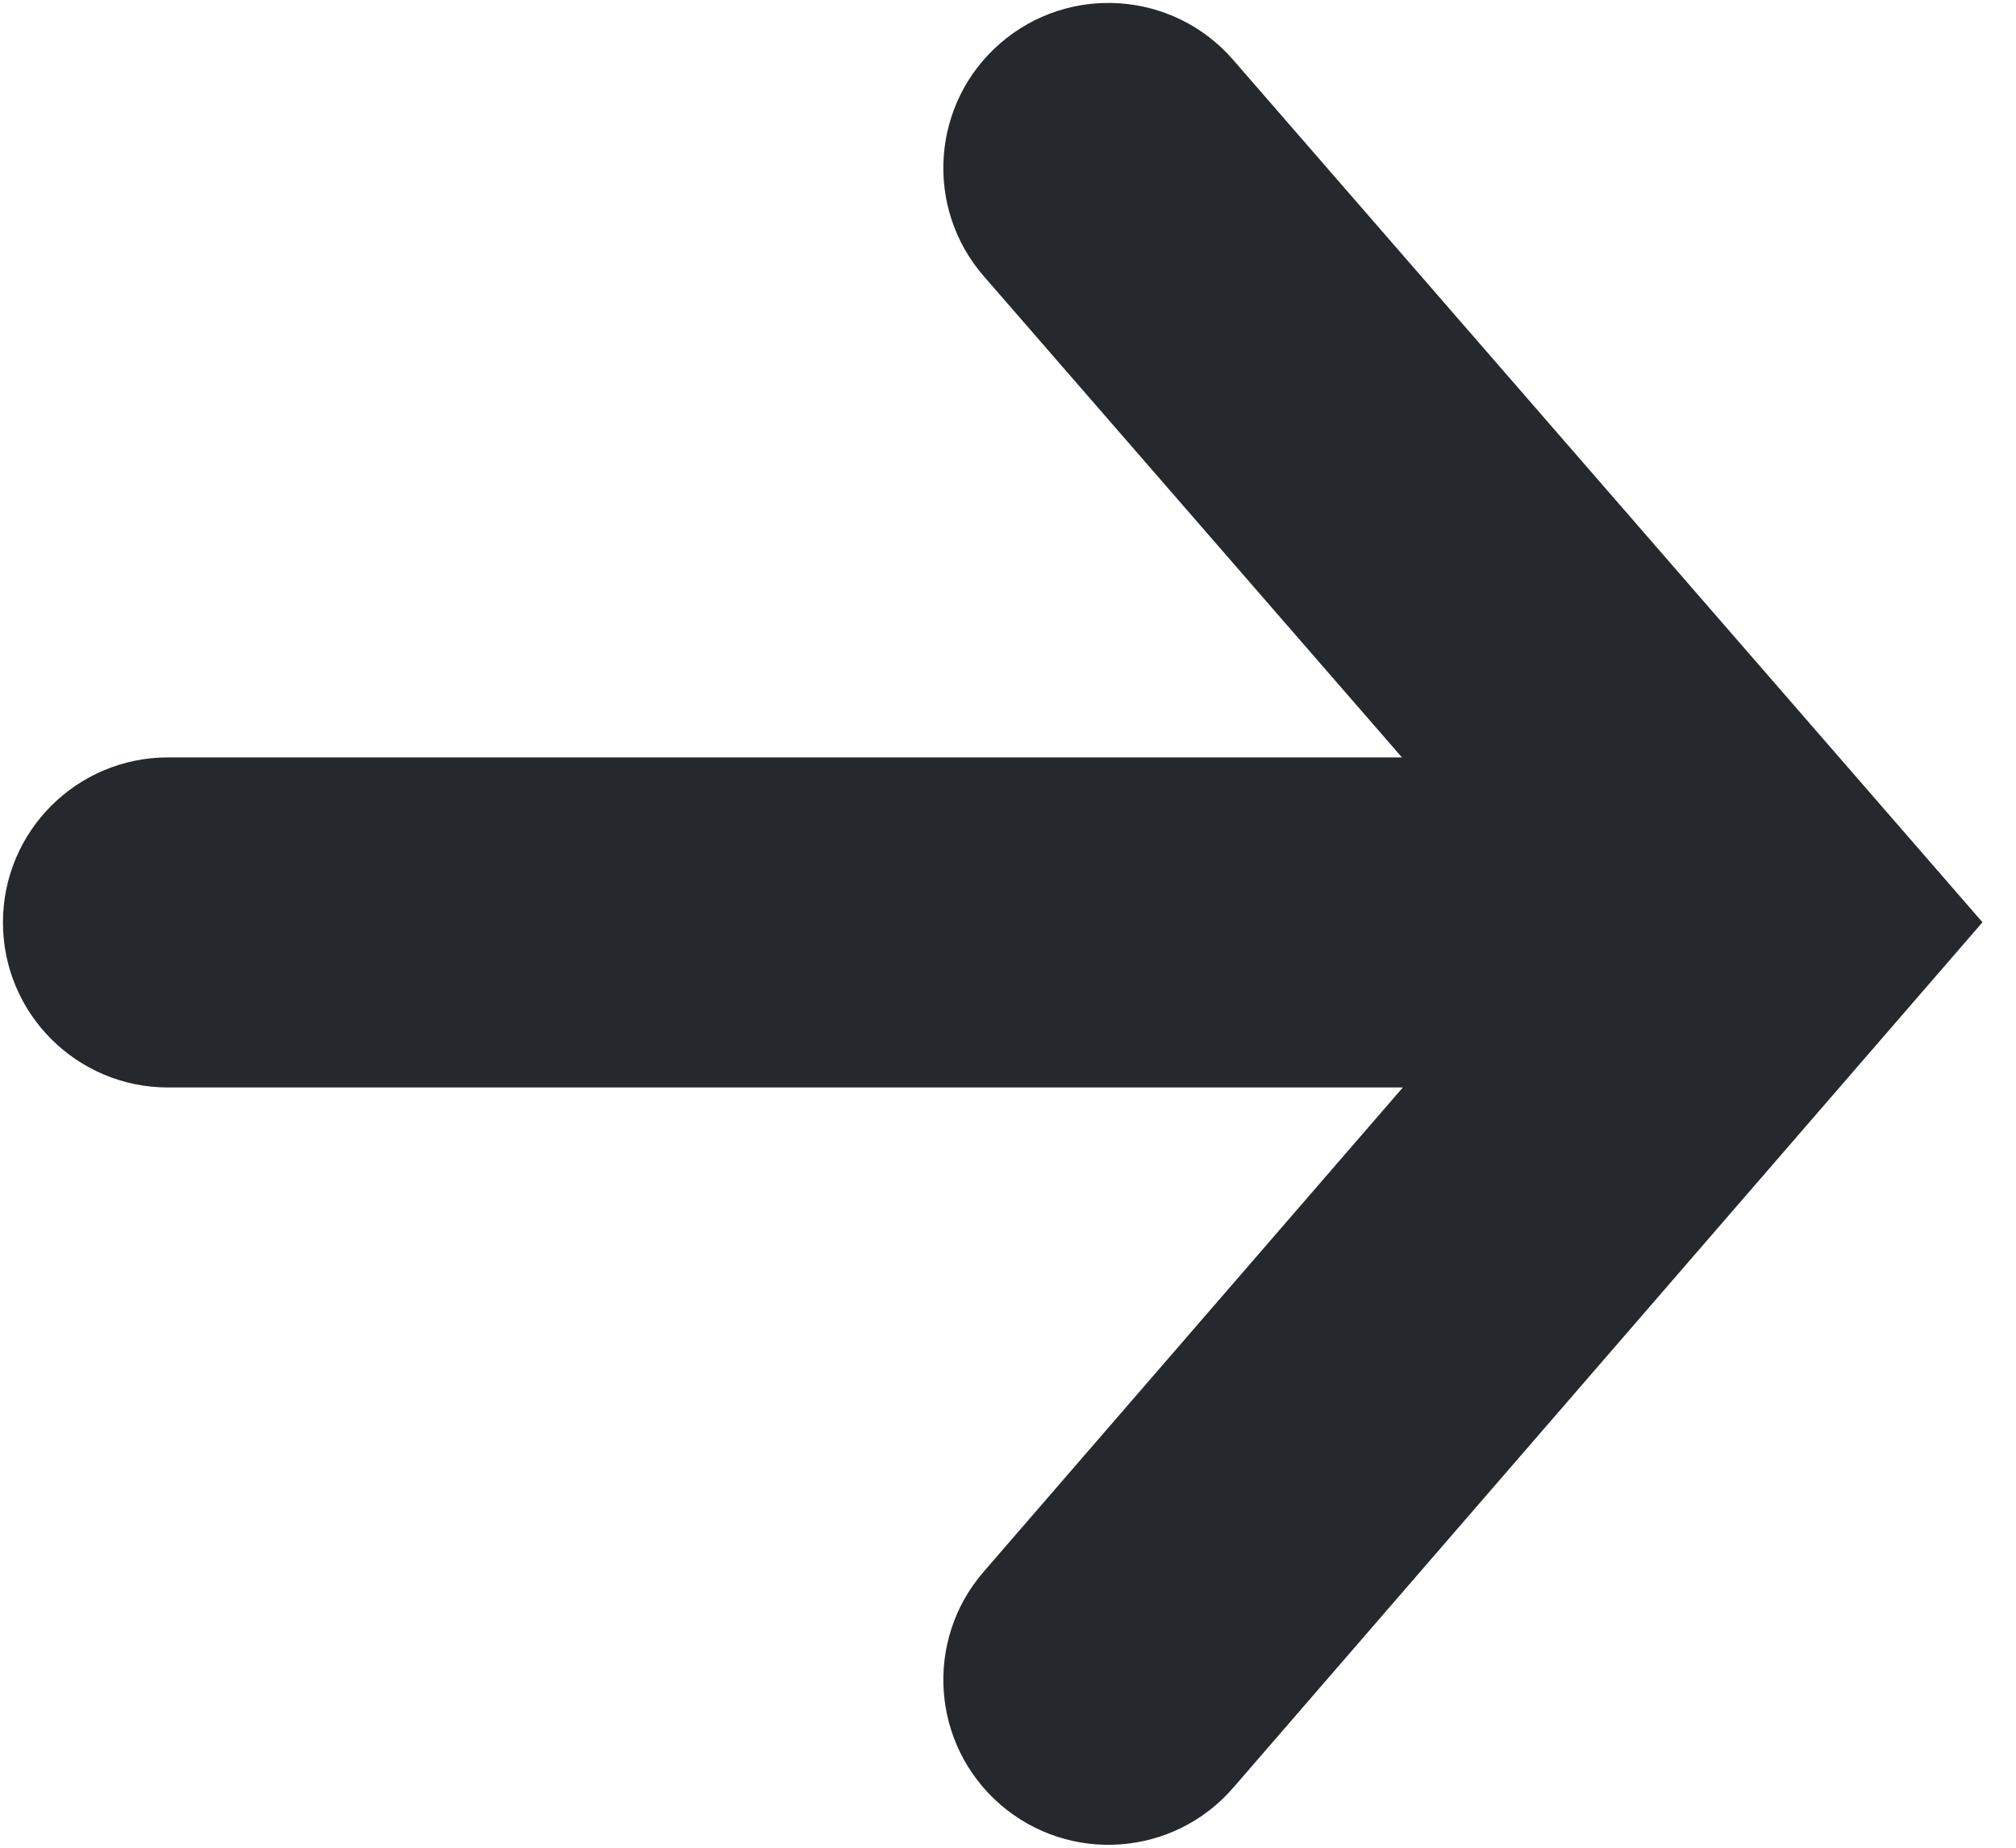 <?xml version="1.0" encoding="UTF-8"?> <svg xmlns="http://www.w3.org/2000/svg" width="24" height="22" viewBox="0 0 24 22" fill="none"> <path d="M2 12.948C0.915 12.948 0.035 12.068 0.035 10.983C0.035 9.898 0.915 9.018 2 9.018V12.948ZM21 10.983L22.483 9.694L23.601 10.981L22.486 12.269L21 10.983ZM11.712 3.289C11 2.47 11.087 1.228 11.906 0.517C12.726 -0.195 13.967 -0.108 14.679 0.711L11.712 3.289ZM14.681 21.286C13.971 22.107 12.73 22.196 11.909 21.486C11.089 20.776 10.999 19.535 11.71 18.714L14.681 21.286ZM2 9.018H21V12.948H2V9.018ZM19.517 12.272L11.712 3.289L14.679 0.711L22.483 9.694L19.517 12.272ZM22.486 12.269L14.681 21.286L11.71 18.714L19.514 9.697L22.486 12.269Z" fill="#25292D"></path> </svg> 